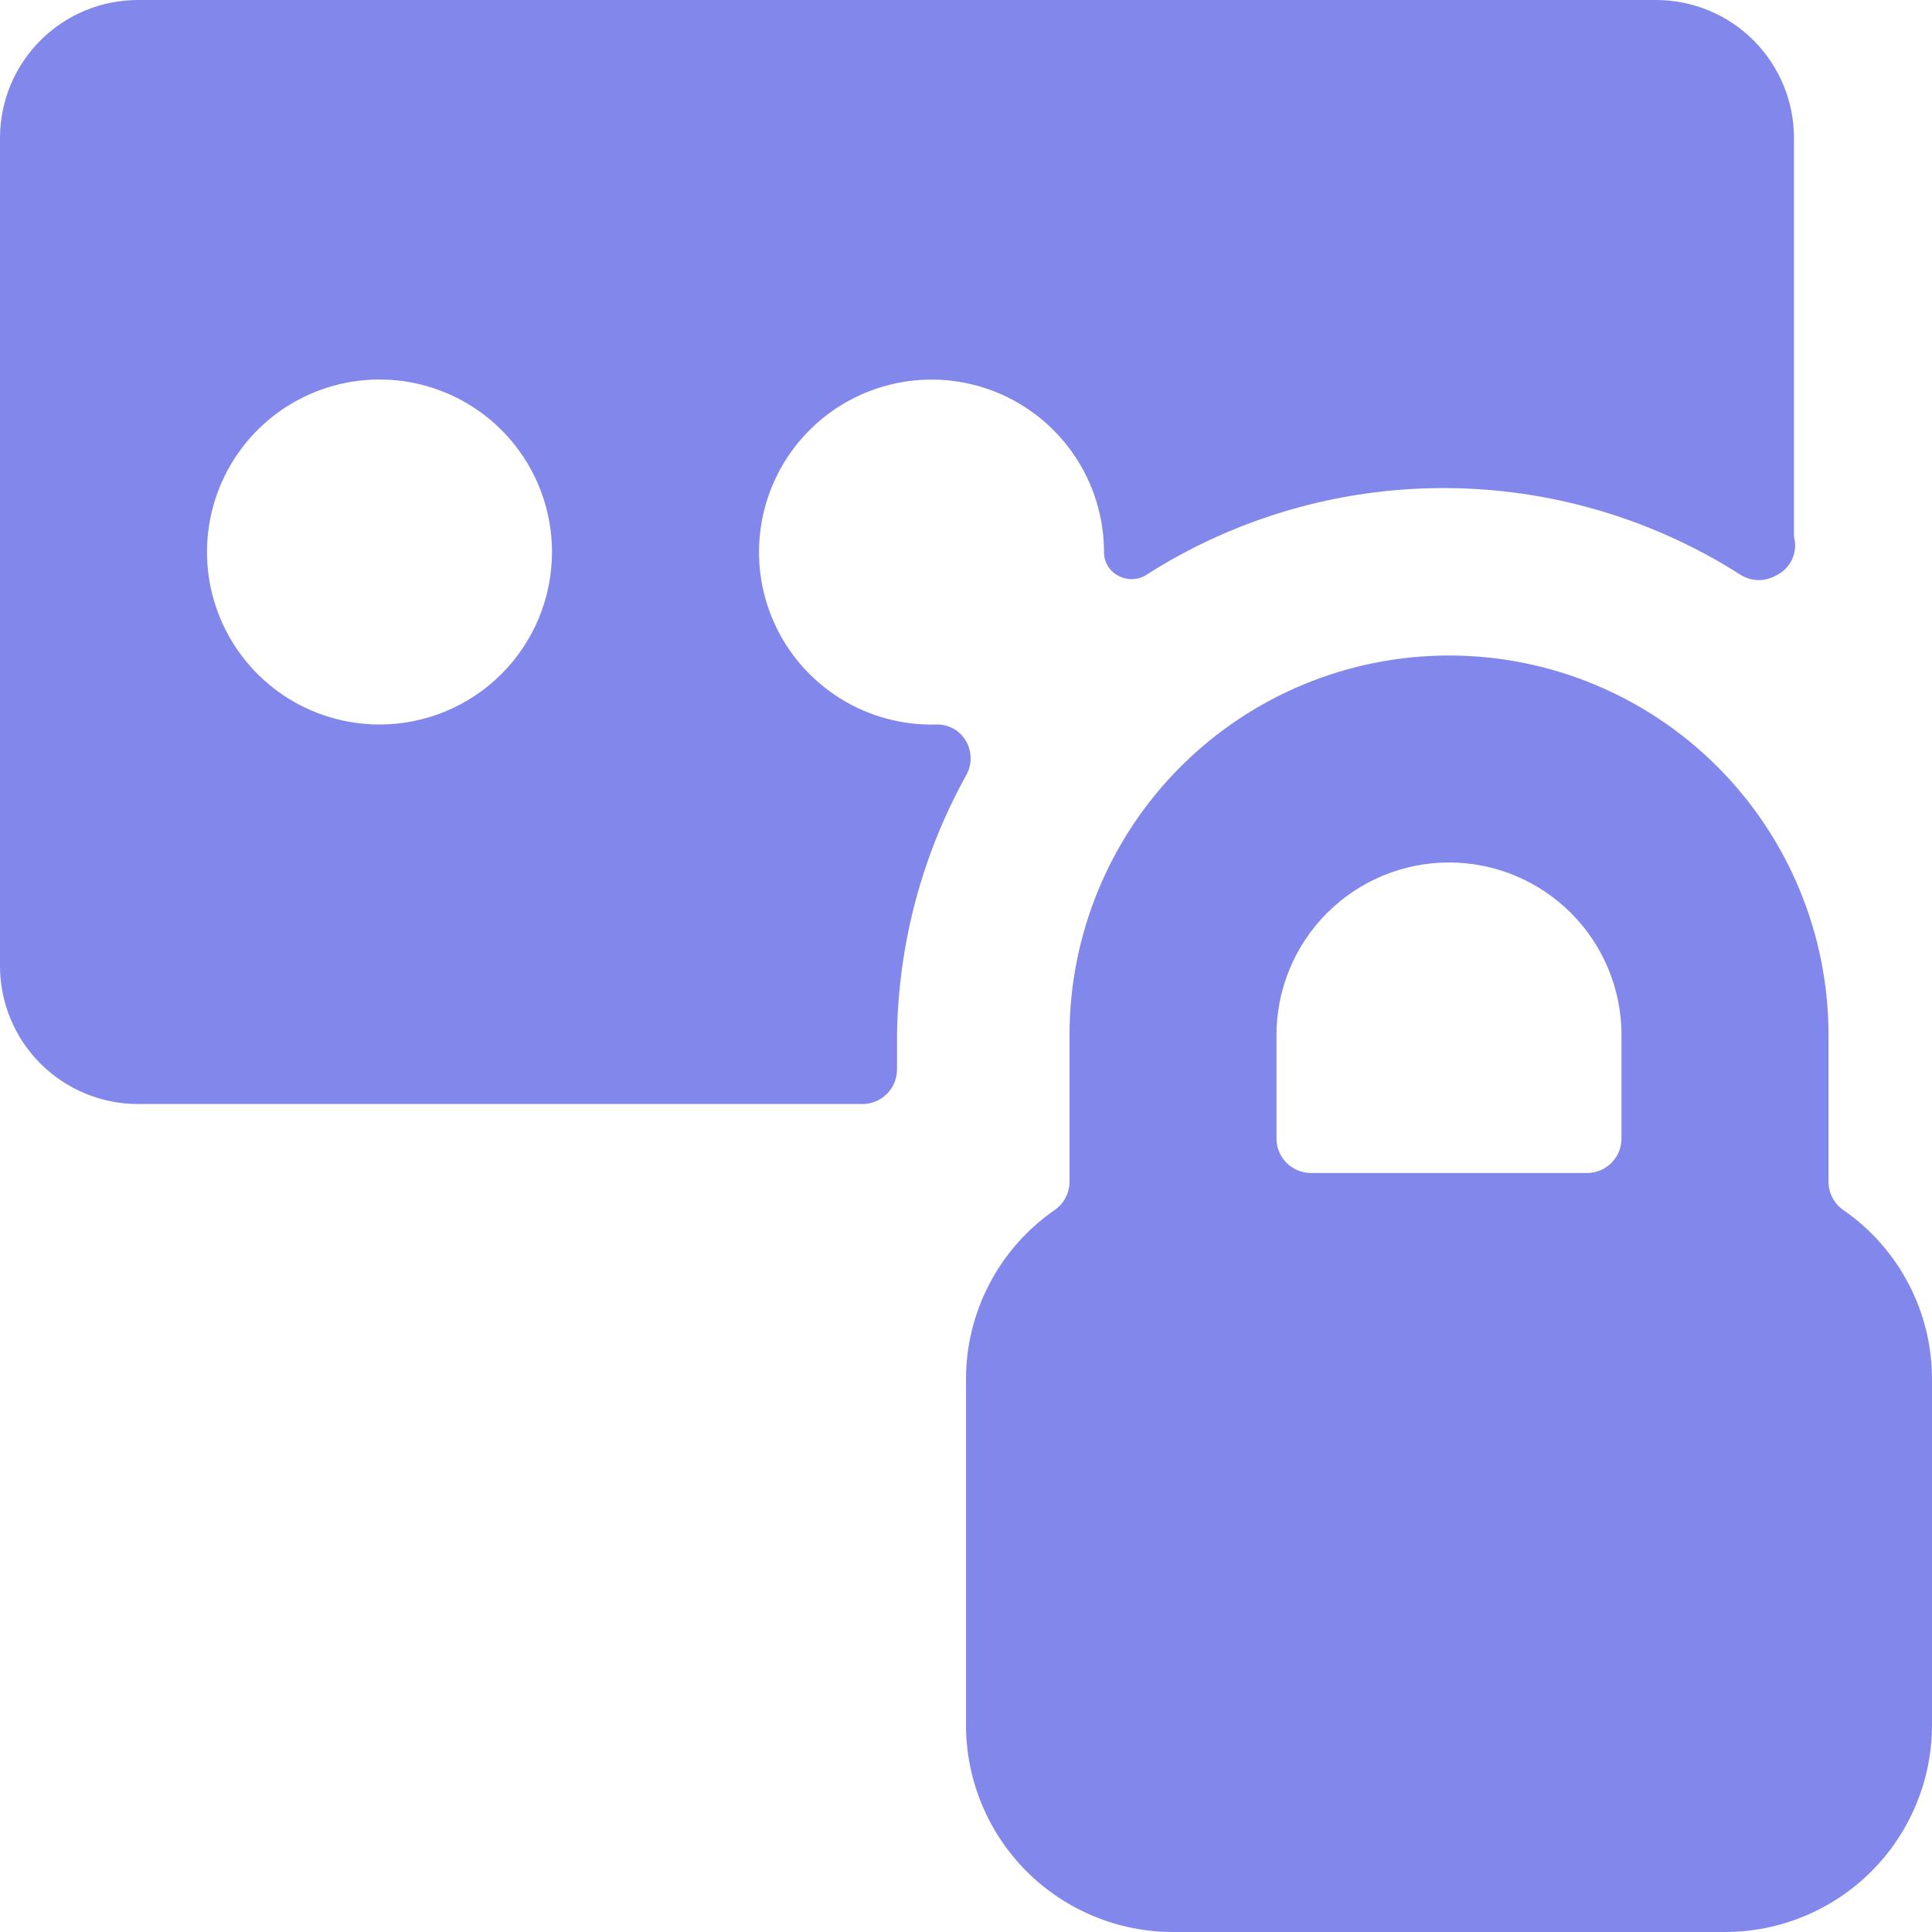 <svg width="48" height="48" viewBox="0 0 48 48" fill="none" xmlns="http://www.w3.org/2000/svg">
<g clip-path="url(#clip0_4952_1901)">
<path d="M45.806 30.069C45.688 29.989 45.592 29.882 45.526 29.756C45.461 29.63 45.427 29.49 45.429 29.349V25.714C45.429 23.214 44.435 20.815 42.667 19.047C40.899 17.279 38.501 16.286 36 16.286C33.499 16.286 31.101 17.279 29.333 19.047C27.565 20.815 26.572 23.214 26.572 25.714V29.349C26.573 29.49 26.54 29.63 26.474 29.756C26.408 29.882 26.312 29.989 26.194 30.069C25.514 30.541 24.959 31.172 24.577 31.906C24.195 32.641 23.997 33.458 24 34.286V42.857C24 44.221 24.542 45.529 25.506 46.494C26.471 47.458 27.779 48 29.143 48H42.857C44.221 48 45.529 47.458 46.494 46.494C47.458 45.529 48 44.221 48 42.857V34.286C48.004 33.458 47.806 32.641 47.423 31.906C47.041 31.172 46.486 30.541 45.806 30.069ZM36 21.428C37.137 21.428 38.227 21.88 39.031 22.684C39.834 23.488 40.286 24.578 40.286 25.714V28.286C40.286 28.513 40.196 28.731 40.035 28.892C39.874 29.052 39.656 29.143 39.429 29.143H32.572C32.344 29.143 32.126 29.052 31.965 28.892C31.805 28.731 31.714 28.513 31.714 28.286V25.714C31.714 24.578 32.166 23.488 32.97 22.684C33.773 21.88 34.863 21.428 36 21.428Z" fill="#8287EB"/>
<path d="M22.286 25.714C22.318 23.457 22.907 21.243 24 19.269C24.075 19.138 24.115 18.991 24.115 18.84C24.115 18.689 24.075 18.542 24 18.411C23.927 18.285 23.822 18.181 23.696 18.108C23.569 18.036 23.426 17.999 23.28 18C22.427 18.027 21.585 17.799 20.863 17.345C20.14 16.891 19.57 16.232 19.224 15.452C18.879 14.671 18.774 13.806 18.924 12.965C19.073 12.125 19.47 11.349 20.064 10.736C20.657 10.123 21.42 9.701 22.255 9.524C23.09 9.347 23.959 9.423 24.75 9.743C25.541 10.063 26.218 10.612 26.696 11.32C27.173 12.027 27.428 12.861 27.429 13.714C27.427 13.834 27.458 13.951 27.518 14.054C27.579 14.156 27.666 14.241 27.771 14.297C27.876 14.357 27.994 14.389 28.114 14.389C28.235 14.389 28.353 14.357 28.457 14.297C30.667 12.879 33.237 12.126 35.863 12.126C38.488 12.126 41.059 12.879 43.269 14.297C43.399 14.372 43.547 14.412 43.697 14.412C43.848 14.412 43.995 14.372 44.126 14.297C44.301 14.215 44.442 14.074 44.523 13.898C44.605 13.723 44.622 13.524 44.571 13.337V3.429C44.571 2.519 44.21 1.647 43.567 1.004C42.924 0.361 42.052 0 41.143 0L3.429 0C2.519 0 1.647 0.361 1.004 1.004C0.361 1.647 0 2.519 0 3.429L0 24C0 24.909 0.361 25.781 1.004 26.424C1.647 27.067 2.519 27.429 3.429 27.429H21.429C21.656 27.429 21.874 27.338 22.035 27.177C22.195 27.017 22.286 26.799 22.286 26.571V25.714ZM9.429 18C8.581 18 7.752 17.749 7.048 17.278C6.343 16.807 5.793 16.137 5.469 15.354C5.145 14.571 5.06 13.71 5.225 12.878C5.391 12.047 5.799 11.283 6.398 10.684C6.997 10.085 7.761 9.676 8.592 9.511C9.424 9.346 10.286 9.43 11.069 9.755C11.852 10.079 12.521 10.629 12.992 11.333C13.463 12.038 13.714 12.867 13.714 13.714C13.714 14.851 13.263 15.941 12.459 16.745C11.655 17.549 10.565 18 9.429 18Z" fill="#8287EB"/>
</g>
<defs>
<clipPath id="clip0_4952_1901">
<rect width="48" height="48" fill="white"/>
</clipPath>
</defs>
</svg>

